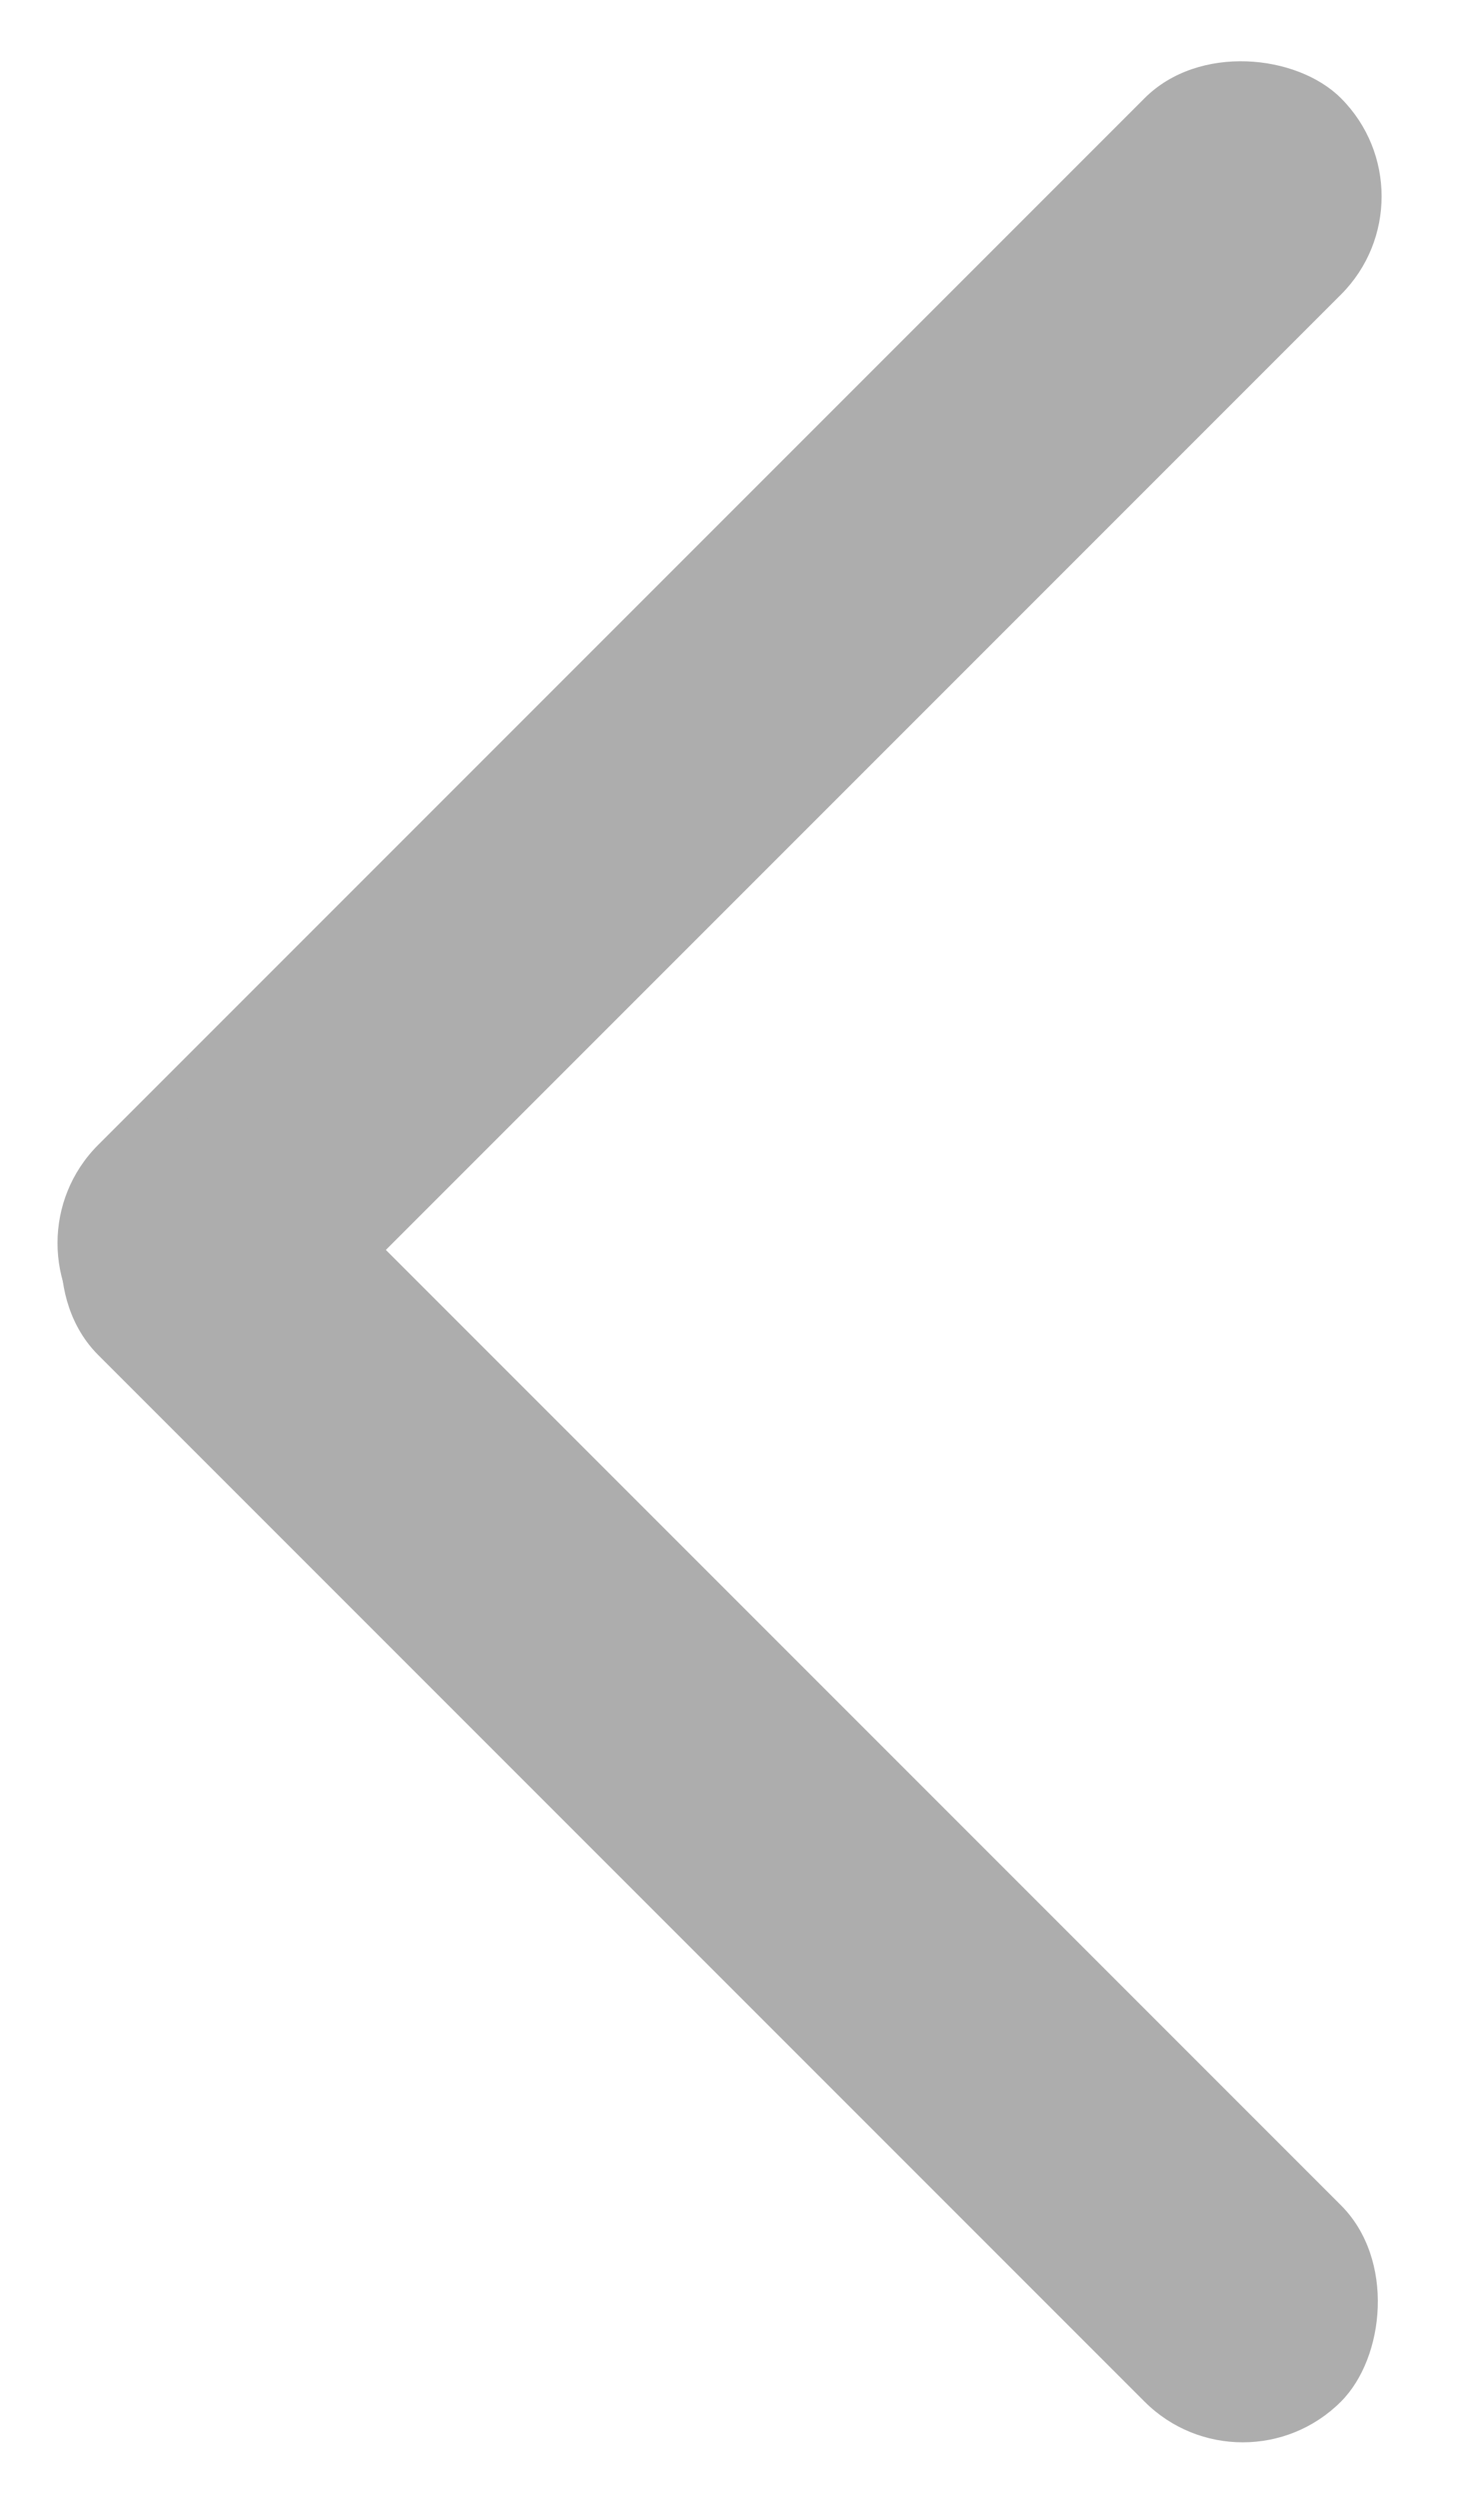 <svg width="32" height="54" viewBox="0 0 32 54" fill="none" xmlns="http://www.w3.org/2000/svg">
<rect y="26.852" width="37.975" height="6" rx="3" transform="rotate(-45 0 26.852)" fill="#ADADAD"/>
<rect x="26.852" y="54" width="37.975" height="6" rx="3" transform="rotate(-135 26.852 54)" fill="#ADADAD"/>
</svg>
